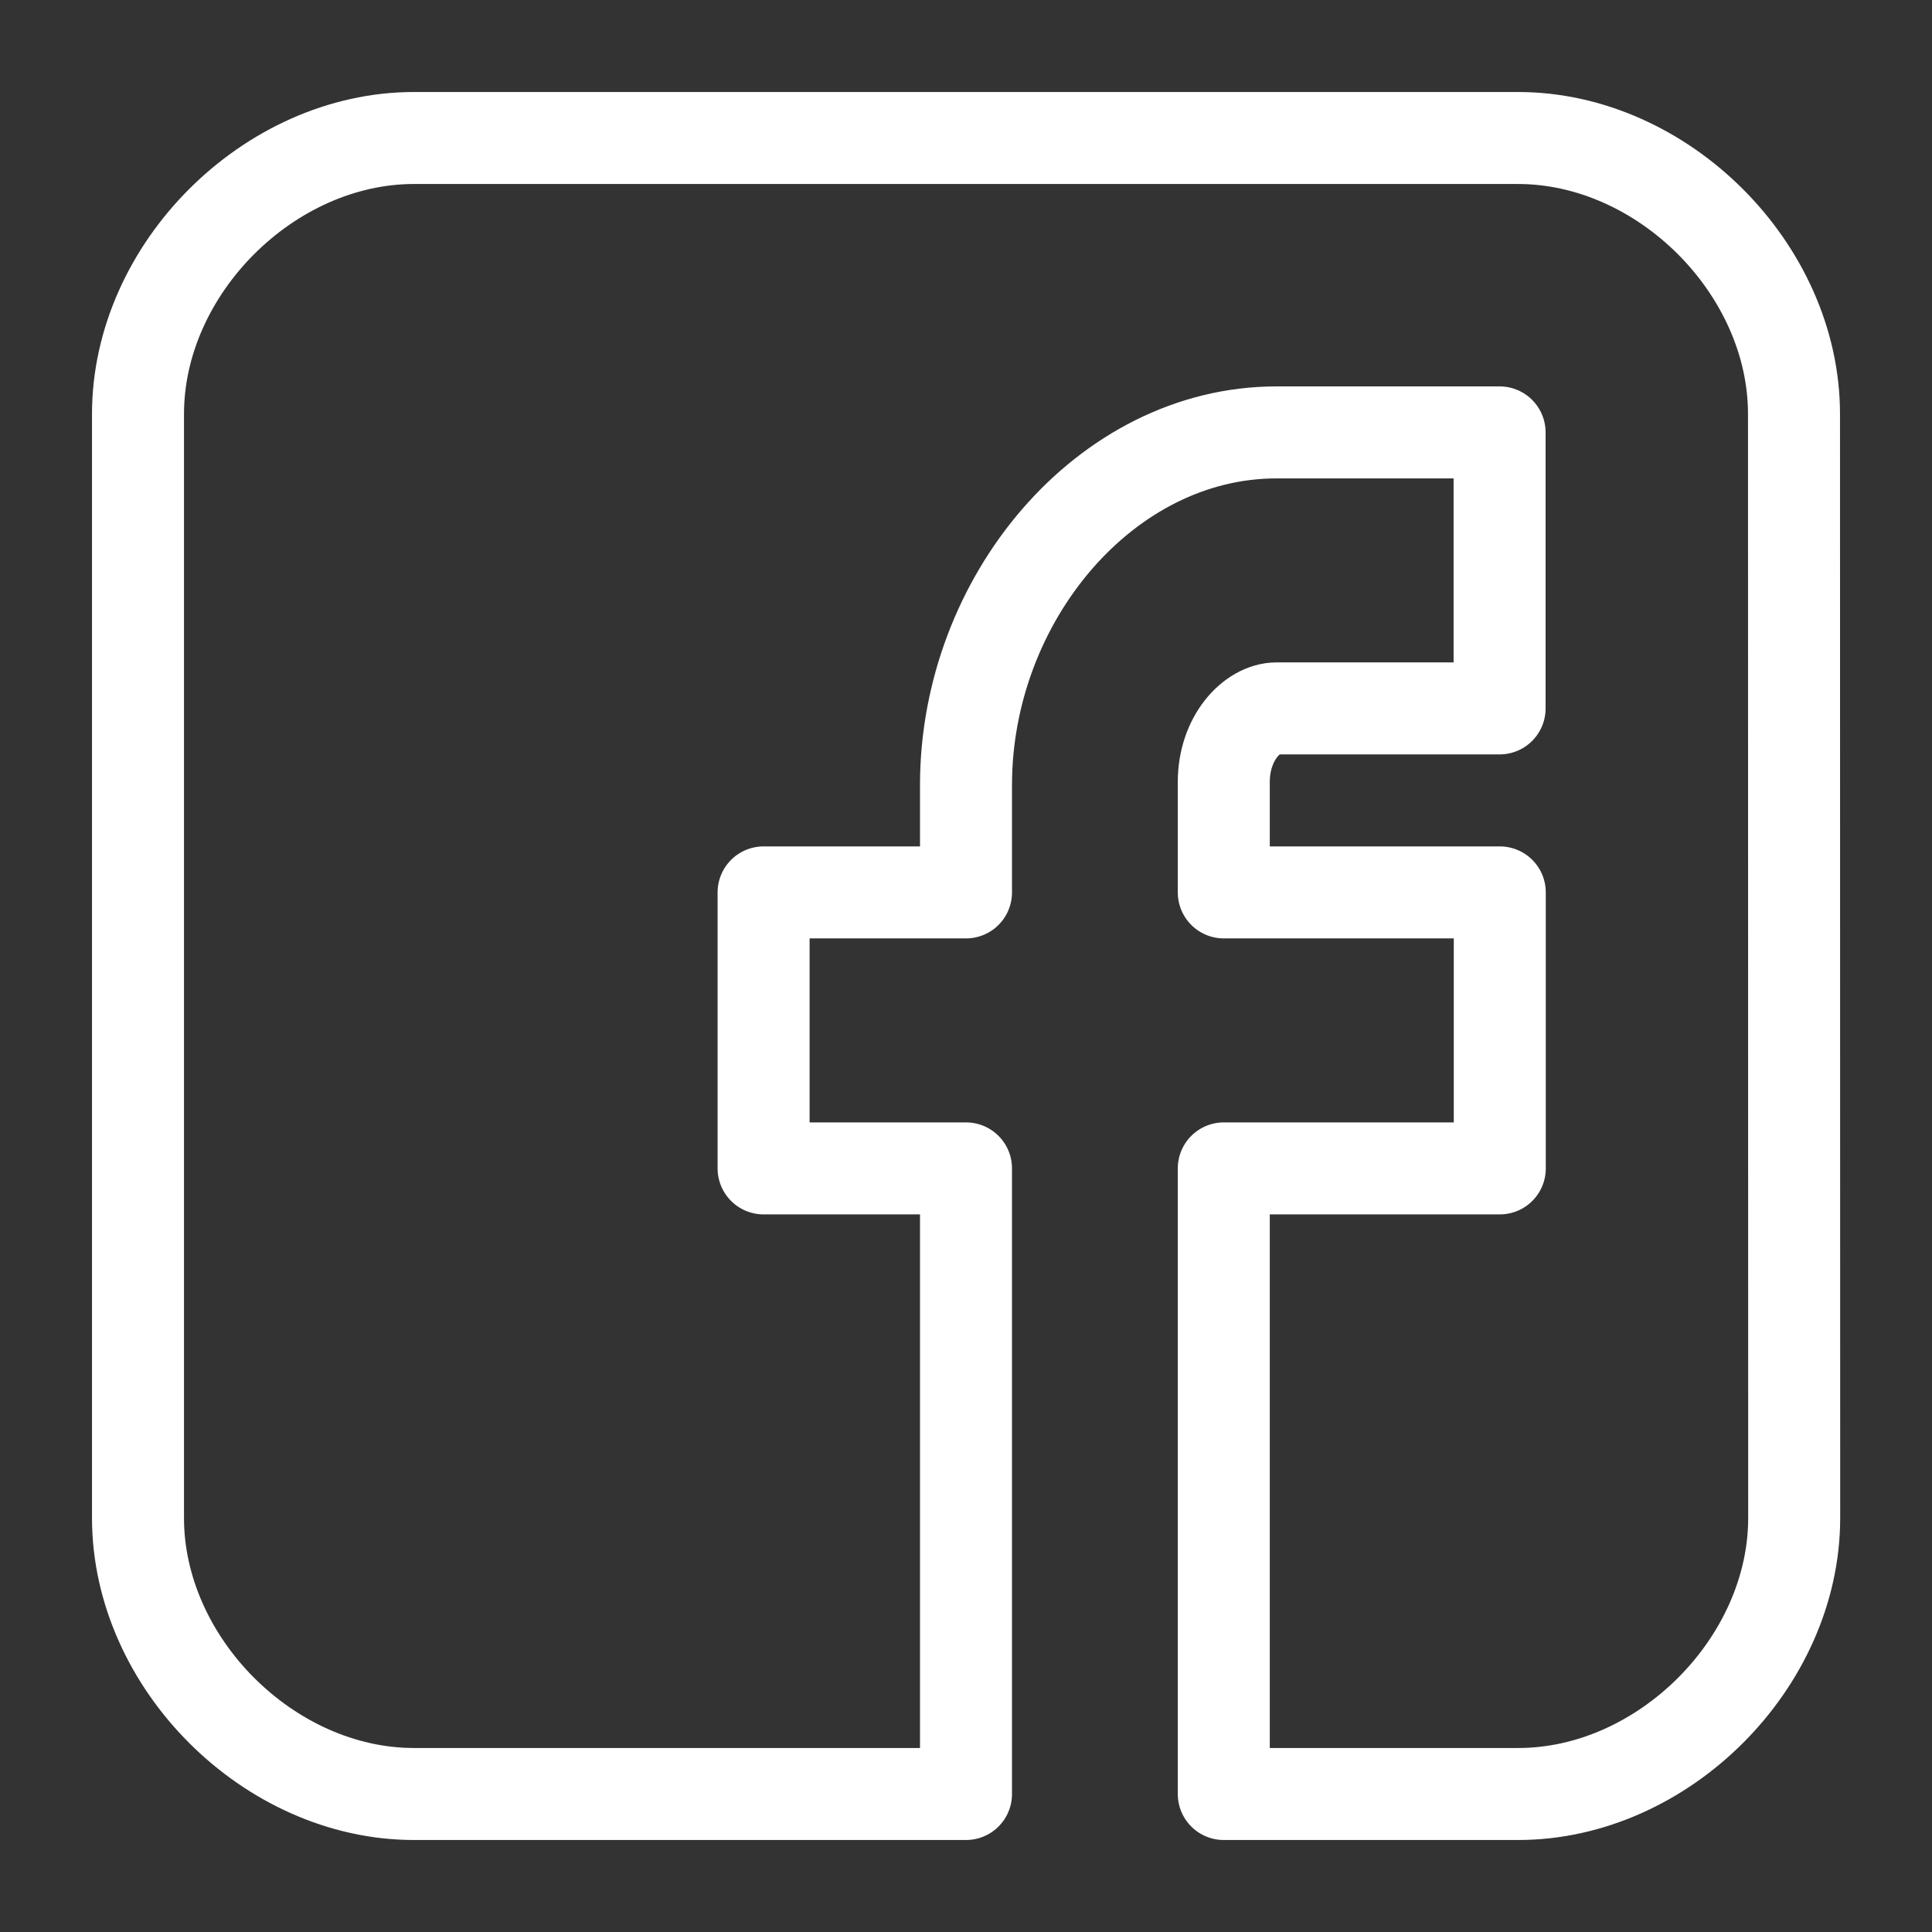 <svg id="Capa_1" data-name="Capa 1" xmlns="http://www.w3.org/2000/svg" viewBox="0 0 105 105"><rect x="0" y="0" width="105" height="105" fill="#333333" stroke="none"/><defs><style>.cls-1{fill:none;stroke:#fff;stroke-linejoin:round;stroke-width:5px;}</style></defs><title>facebook-logo</title><path id="Facebook_alt_" data-name="Facebook (alt)" class="cls-1" d="M97.5,22.5c0-7.88-7.12-15-15-15h-60c-7.88,0-15,7.12-15,15v60c0,7.88,7.12,15,15,15h30v-34h-11v-15h11V42.66c0-10.08,7.57-19.16,16.88-19.16H81.5v15H69.38c-1.33,0-2.87,1.61-2.87,4v6h15v15h-15v34h16c7.88,0,15-7.12,15-15Z"/></svg>